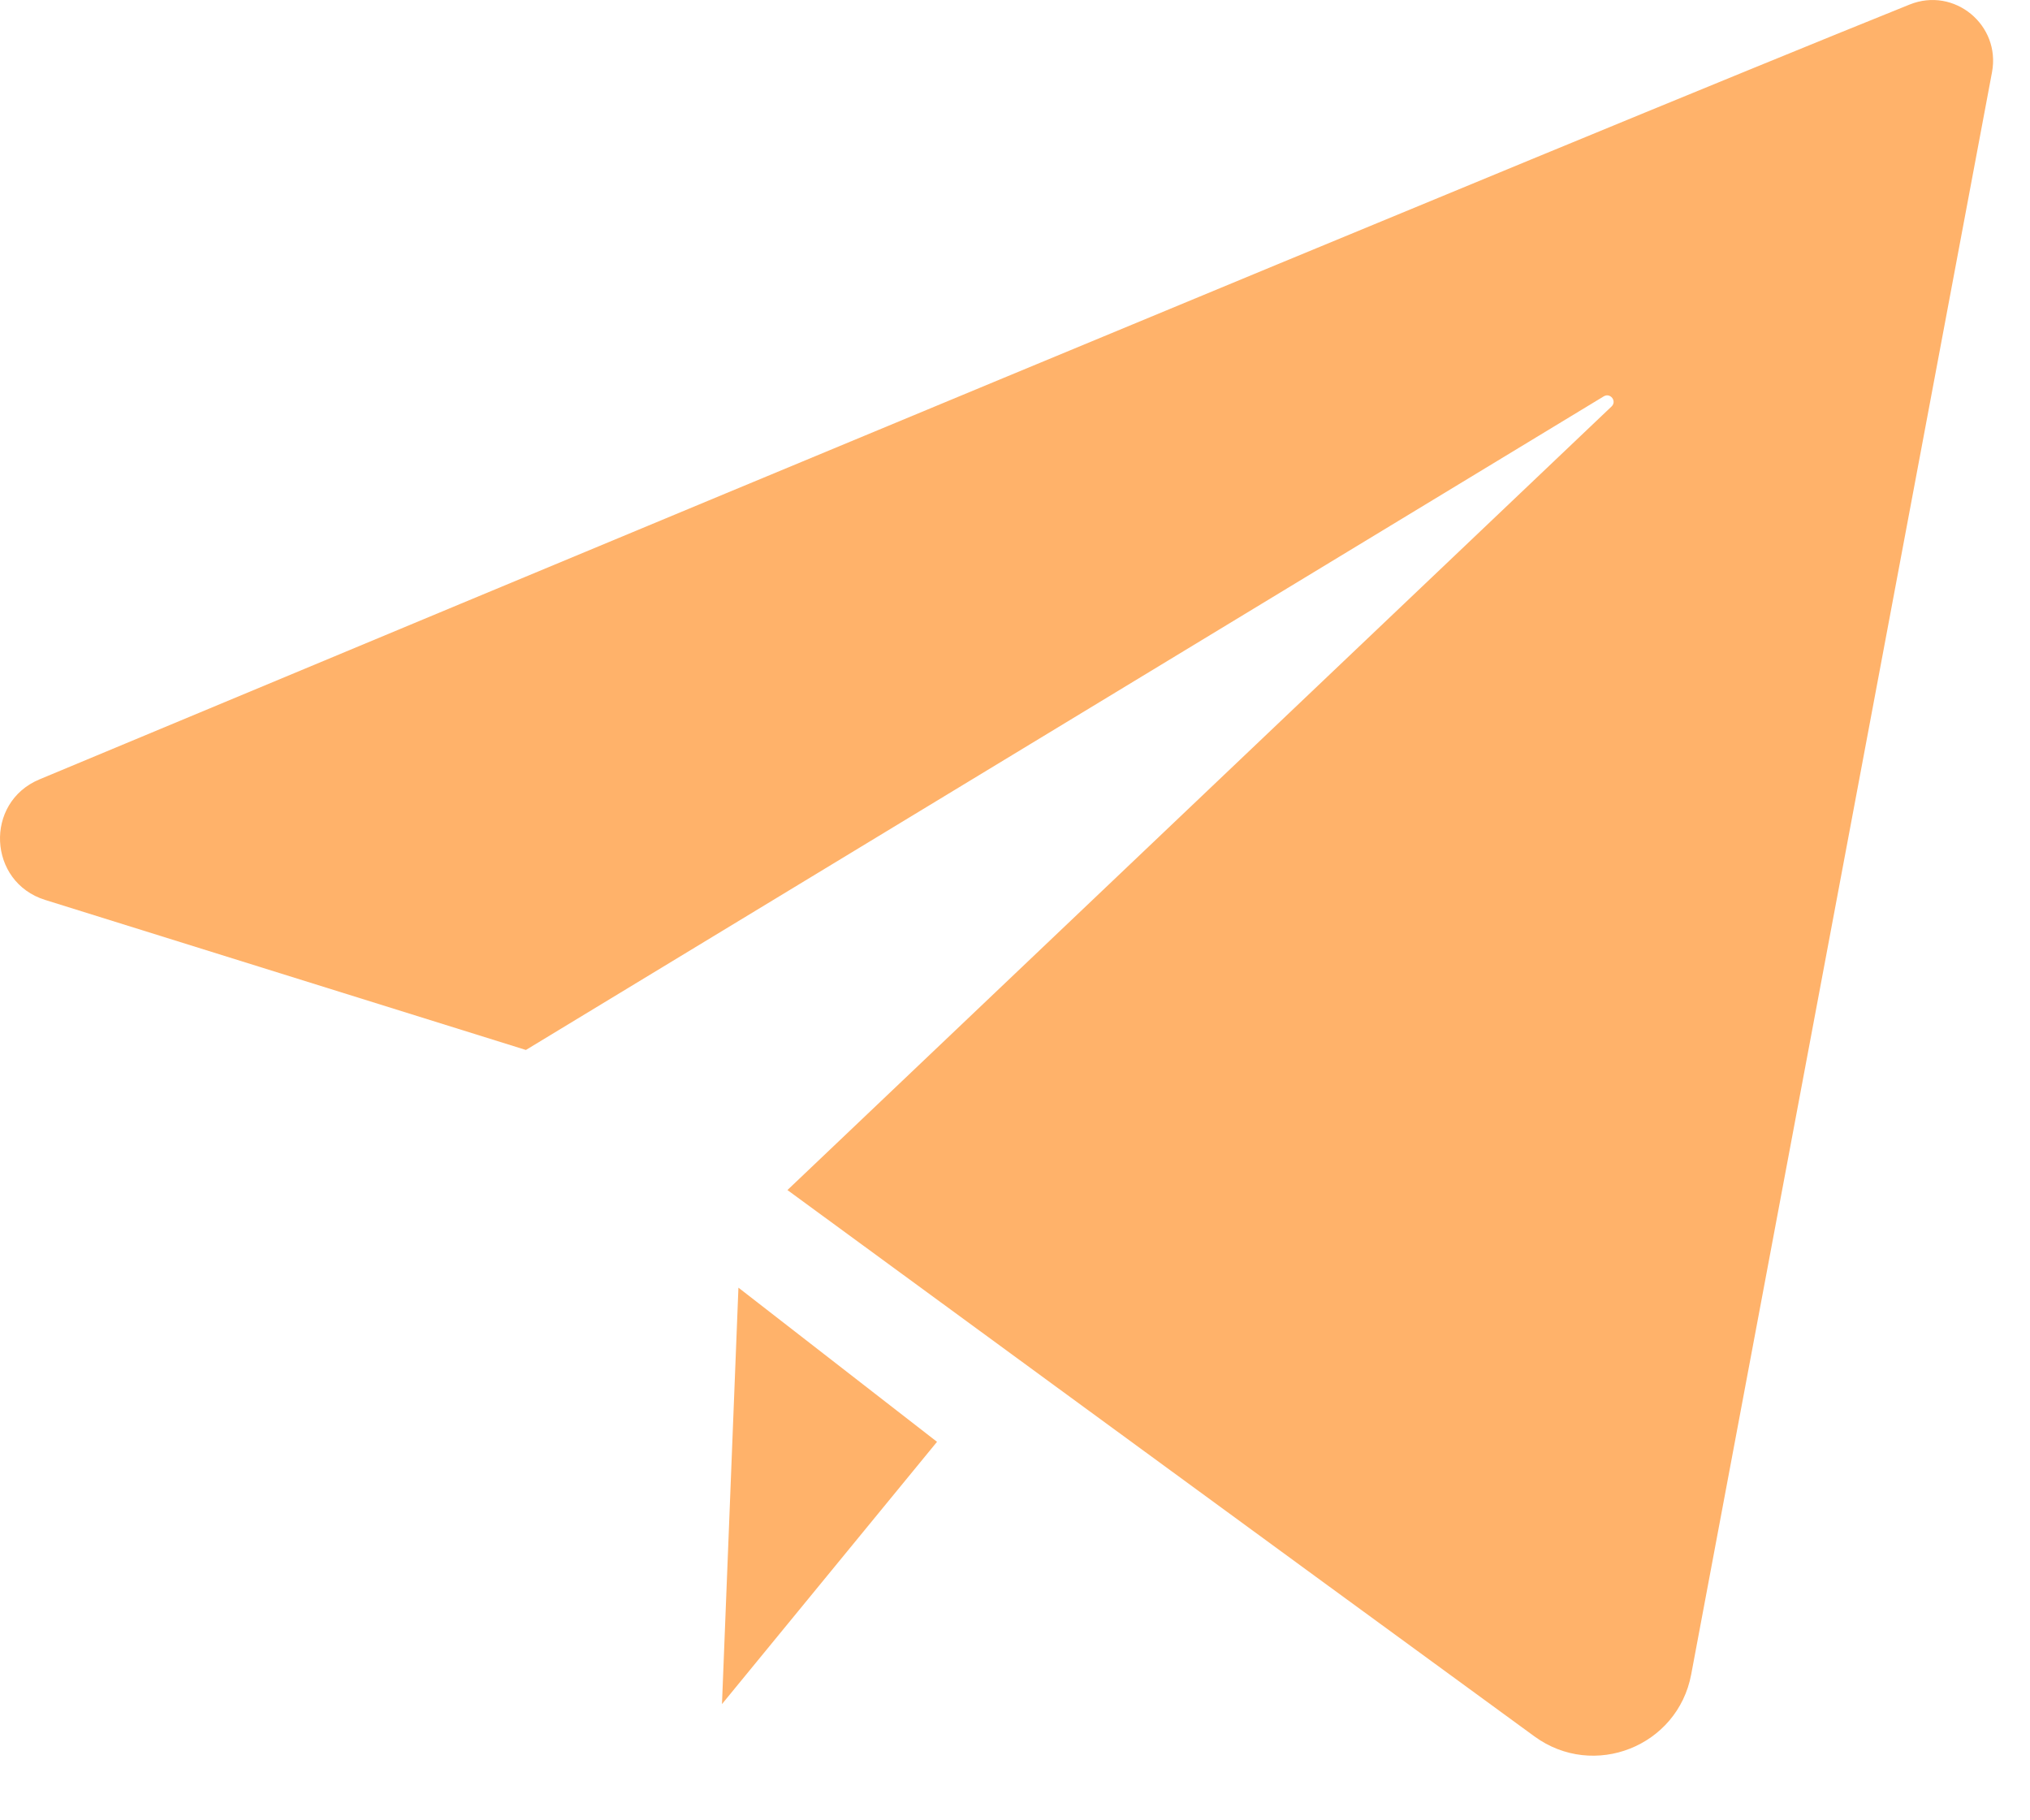 <svg width="29" height="26" viewBox="0 0 29 26" fill="none" xmlns="http://www.w3.org/2000/svg">
<path d="M27.28 0.065C22.377 2.038 6.553 8.633 0.564 11.132C-0.227 11.462 -0.173 12.599 0.645 12.854L7.513 14.997L22.911 5.661C23.005 5.605 23.102 5.73 23.022 5.806L11.249 16.998C11.249 16.998 18.488 22.299 21.921 24.802C22.767 25.419 23.967 24.945 24.16 23.916C25.147 18.661 27.614 5.524 28.457 1.033C28.585 0.357 27.918 -0.193 27.28 0.065Z" fill="#FFB26A"/>
<path d="M10.549 18.392L10.314 24.34L13.386 20.594L10.549 18.392Z" fill="#FFB26A"/>
</svg>
